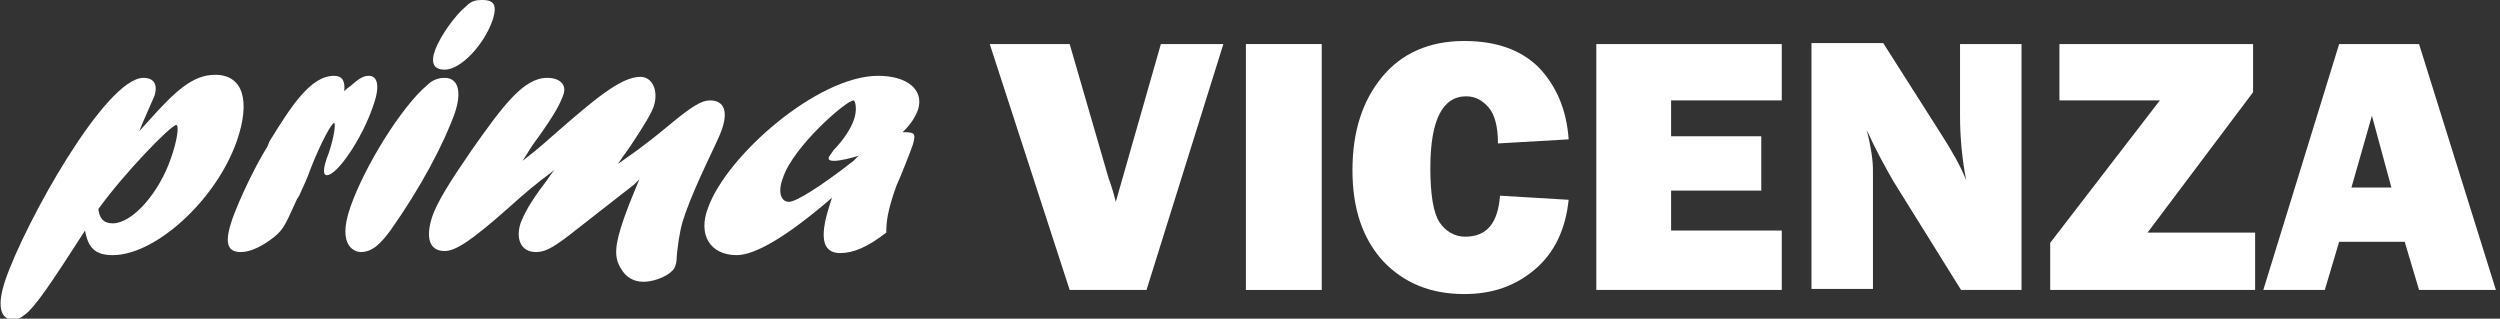 <?xml version="1.0" encoding="utf-8"?>
<!-- Generator: Adobe Illustrator 24.0.1, SVG Export Plug-In . SVG Version: 6.00 Build 0)  -->
<svg version="1.1" id="Livello_1" xmlns="http://www.w3.org/2000/svg" xmlns:xlink="http://www.w3.org/1999/xlink" x="0px" y="0px"
	 viewBox="0 0 244 31.1" style="enable-background:new 0 0 244 31.1;" xml:space="preserve">
<rect x="0" y="0" width="244" height="31.1" fill="#333333" stroke="none"/>
<style type="text/css">
	.st0{display:none;fill:#004289;}
	.st1{fill:#FFFFFF;}
</style>
<g>
	<rect x="0" y="-0.3" class="st0" width="268.2" height="32.9"/>
	<g>
		<path class="st1" d="M14.5,11.8c2.6-2.9,4.3-4.5,6.5-4.5c2.7,0,3.5,2.5,2.1,6.5c-2,5.7-7.9,11.1-12.1,11.1c-1.7,0-2.4-0.7-2.7-2.4
			c-3.1,4.8-4.9,7.6-6,8.3c-0.4,0.3-0.6,0.4-1,0.4c-1.3,0-1.6-1.4-0.8-3.8C2.4,21.8,10.3,7.6,14,7.6c1,0,1.4,0.6,1.1,1.7
			c-0.2,0.5-1.3,2.9-1.5,3.5L14.5,11.8z M11,21.8c1.9,0,4.5-2.9,5.7-6.4c0.6-1.7,0.8-3.2,0.5-3.2c-0.5,0-5,4.6-7.6,8.2
			C9.7,21.3,10.1,21.8,11,21.8z"/>
		<path class="st1" d="M26.3,13.8c2.1-3.4,4-6.4,6.3-6.4c0.8,0,1.1,0.5,1,1.5c0.2-0.2,0.3-0.3,0.6-0.5c0.9-0.8,1.3-1,1.8-1
			c0.9,0,1.1,1.1,0.4,3c-1.1,3.2-3.5,6.7-4.5,6.7c-0.4,0-0.4-0.7,0.2-2.2c0.5-1.5,0.7-2.9,0.5-2.9c-0.2,0-1.2,1.7-2.3,4.5
			c-0.3,0.9-0.7,1.7-1.1,2.6L29,19.4c-1.3,2.9-1.4,3.1-2.6,4c-1.1,0.8-2.1,1.2-2.9,1.2c-1.4,0-1.6-1-0.8-3.3c0.7-1.9,2.1-4.9,3.4-7
			L26.3,13.8z"/>
		<path class="st1" d="M34.2,20.2c1.4-4,5-9.8,7.5-11.9c0.5-0.5,1.1-0.7,1.7-0.7c1.3,0,1.7,1.3,1,3.4c-1.1,3.1-3.4,7.4-6.3,11.5
			c-0.9,1.2-1.7,2.1-2.9,2.1C34.8,24.6,32.8,24.2,34.2,20.2z M42.5,4.8c0.5-1.3,1.9-3.3,3-4.2C46,0.1,46.4,0,47.1,0
			c1.2,0,1.4,0.6,1,1.9c-0.8,2.4-3.1,4.9-4.7,4.9C42.3,6.8,42,6.1,42.5,4.8z"/>
		<path class="st1" d="M55.5,23c-1.7,1.3-2.4,1.6-3.2,1.6c-1.4,0-2-1.2-1.5-2.8c0.4-1,0.9-2,2.5-4.1c0.4-0.6,0.5-0.7,0.8-1.1
			c-2,1.5-2.7,2.1-4.6,3.8c-3.4,3-5,4.1-6.1,4.1c-1.5,0-1.9-1.3-1.2-3.4c0.5-1.4,1.6-3.2,3.8-6.4c3.1-4.4,5.1-7.1,7.4-7.1
			c1.3,0,1.9,0.7,1.6,1.6c-0.3,0.9-0.9,2-2.4,4.1c-0.9,1.2-1,1.5-1.6,2.4c1-0.8,1.2-0.9,3-2.5c4-3.5,6.6-5.7,8.5-5.7
			c1.2,0,1.8,1.4,1.3,2.9c-0.2,0.6-0.9,1.8-2.3,3.9c-0.7,1-0.8,1.1-1.2,1.7c1-0.7,2.5-1.7,4.9-3.7c2.4-2,3.3-2.5,4.1-2.5
			c1.4,0,1.8,1.1,1.1,3c-0.4,1.1-2.4,4.9-3.5,8c-0.4,1.1-0.6,2-0.8,3.7c-0.1,0.8,0,0.9-0.2,1.5c-0.3,0.8-1.9,1.5-3.1,1.5
			c-0.9,0-1.7-0.4-2.2-1.3c-0.7-1.1-0.6-2.3,0.3-4.9c0.4-1.1,0.5-1.4,1.5-3.8L61.9,18L55.5,23z"/>
		<path class="st1" d="M71.9,24.9c-2.6,0-3.8-2-2.8-4.6c1.8-5.1,10.7-12.9,16.6-12.9c2.9,0,4.5,1.4,3.9,3.3
			c-0.3,0.8-0.7,1.4-1.5,2.2c1.2,0,1.3,0.1,1,1.2c-0.2,0.6-1.3,3.4-1.6,4c-0.9,2.5-1,3.6-1,4.6c-1.8,1.4-3.2,2-4.5,2
			c-2.7,0-1.3-3.8-0.8-5.4C76.8,23.1,73.7,24.9,71.9,24.9z M83.8,15.2c-0.6,0.2-1.8,0.5-2.4,0.5c-0.4,0-0.6-0.1-0.5-0.4
			c0.1-0.1,0.2-0.3,0.5-0.7c0.9-0.9,1.6-2,1.9-2.8c0.4-1,0.2-2,0-2c-0.7,0-5.9,4.5-6.9,7.6c-0.5,1.3-0.2,2.3,0.6,2.3
			c0.7,0,3.1-1.5,6.3-4L83.8,15.2z"/>
	</g>
</g>
<g>
	<path class="st1" d="M119.4,4.3l-7.5,24h-7.5l-7.8-24h7.8l3.8,13.1c0.3,0.8,0.5,1.5,0.7,2.3l4.4-15.4H119.4z"/>
	<path class="st1" d="M129,4.3v24h-7.4v-24H129z"/>
	<path class="st1" d="M146.4,19.1l6.7,0.4c-0.3,2.9-1.4,5.2-3.3,6.8s-4.1,2.4-6.9,2.4c-3.3,0-5.9-1.1-7.9-3.2c-2-2.2-3-5.1-3-8.9
		c0-3.8,1-6.8,2.9-9.1c1.9-2.3,4.6-3.5,8-3.5c3.2,0,5.6,0.9,7.3,2.6c1.7,1.8,2.7,4.1,2.9,7l-6.9,0.4c0-1.6-0.3-2.8-0.9-3.5
		c-0.6-0.7-1.3-1.1-2.2-1.1c-2.3,0-3.5,2.3-3.5,7c0,2.6,0.3,4.4,0.9,5.3c0.6,0.9,1.5,1.4,2.5,1.4C145.1,23.1,146.2,21.8,146.4,19.1z
		"/>
	<path class="st1" d="M173.9,22.6v5.7h-18.1v-24h18.1v5.5h-10.8v3.5h8.8v5.3h-8.8v3.9H173.9z"/>
	<path class="st1" d="M197.4,28.3h-6l-6.6-10.6c-0.8-1.4-1.7-3-2.6-5c0.4,1.6,0.6,2.9,0.6,3.9v11.6h-6v-24h7l5.6,8.8
		c1.1,1.7,2,3.3,2.5,4.6c-0.4-2.1-0.6-4.2-0.6-6.3V4.3h6V28.3z"/>
	<path class="st1" d="M220.1,22.6v5.7h-20v-4.6l10.7-13.9h-9.8V4.3h18.9v4.7l-10.3,13.7H220.1z"/>
	<path class="st1" d="M236.1,28.3l-1.4-4.7h-6.4l-1.4,4.7h-6l7.4-24h7.8l7.5,24H236.1z M229.5,18.3h3.9l-1.9-7L229.5,18.3z"/>
</g>
</svg>
